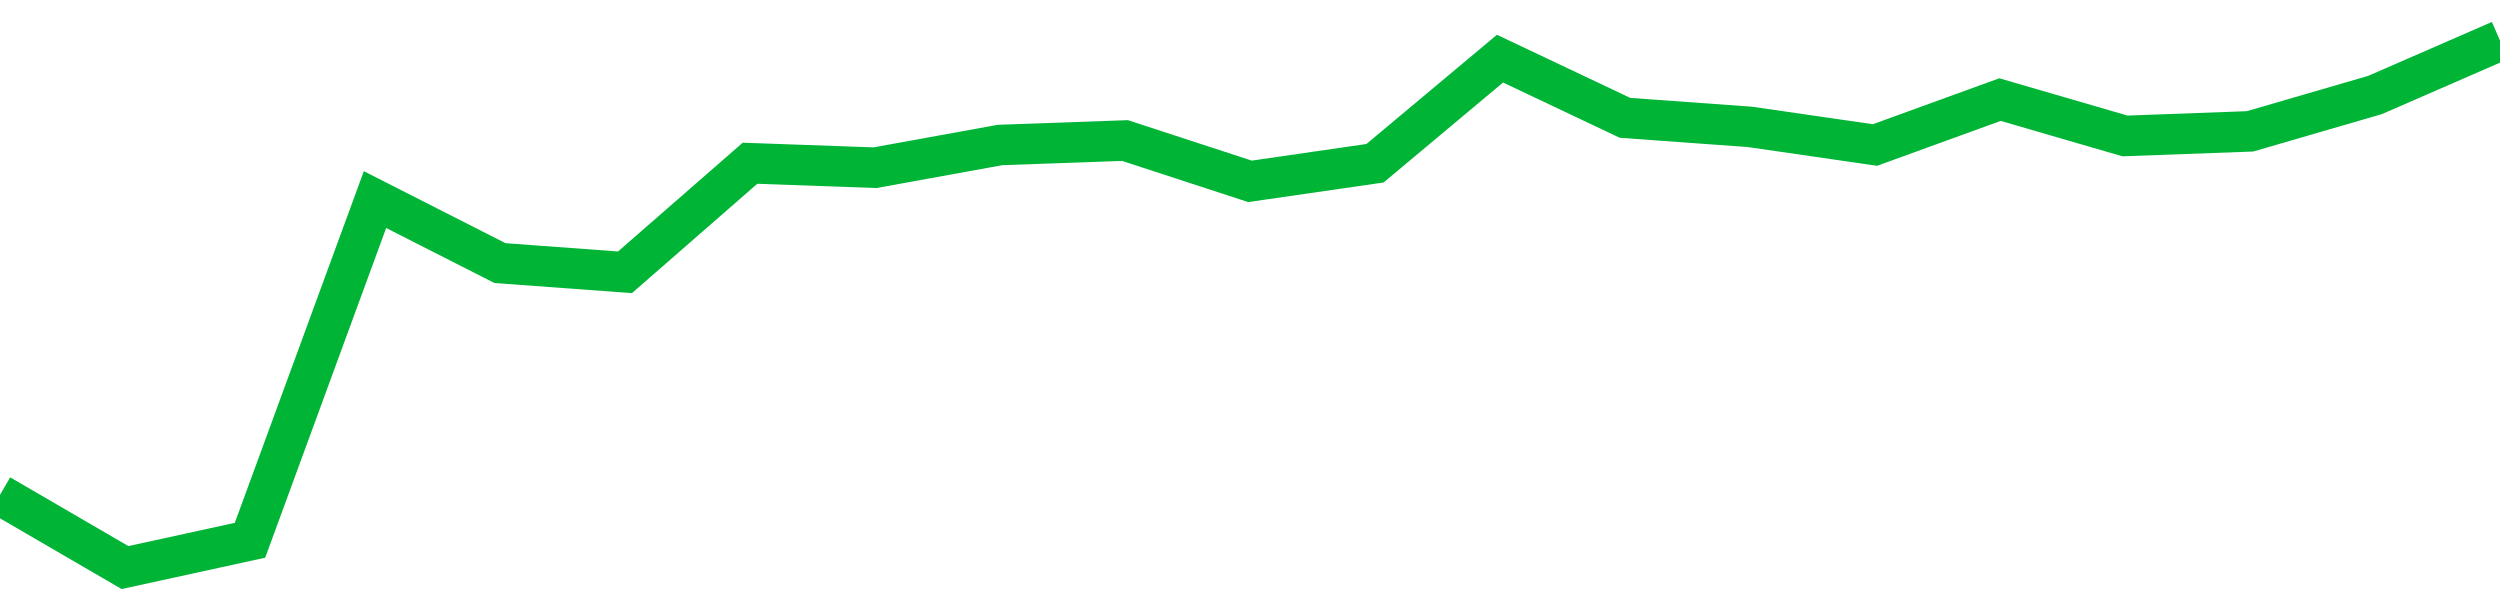 <!-- Generated with https://github.com/jxxe/sparkline/ --><svg viewBox="0 0 185 45" class="sparkline" xmlns="http://www.w3.org/2000/svg"><path class="sparkline--fill" d="M 0 36.62 L 0 36.62 L 9.25 42 L 18.5 39.98 L 27.75 14.77 L 37 19.47 L 46.25 20.15 L 55.5 12.08 L 64.75 12.41 L 74 10.73 L 83.25 10.4 L 92.5 13.42 L 101.75 12.08 L 111 4.34 L 120.25 8.72 L 129.5 9.39 L 138.75 10.73 L 148 7.37 L 157.25 10.06 L 166.5 9.72 L 175.75 7.03 L 185 3 V 45 L 0 45 Z" stroke="none" fill="none" ></path><path class="sparkline--line" d="M 0 36.62 L 0 36.62 L 9.25 42 L 18.5 39.98 L 27.75 14.77 L 37 19.47 L 46.25 20.15 L 55.5 12.08 L 64.75 12.41 L 74 10.73 L 83.25 10.4 L 92.5 13.42 L 101.75 12.08 L 111 4.34 L 120.25 8.72 L 129.5 9.39 L 138.75 10.73 L 148 7.37 L 157.25 10.06 L 166.5 9.72 L 175.75 7.03 L 185 3" fill="none" stroke-width="3" stroke="#00B436" ></path></svg>